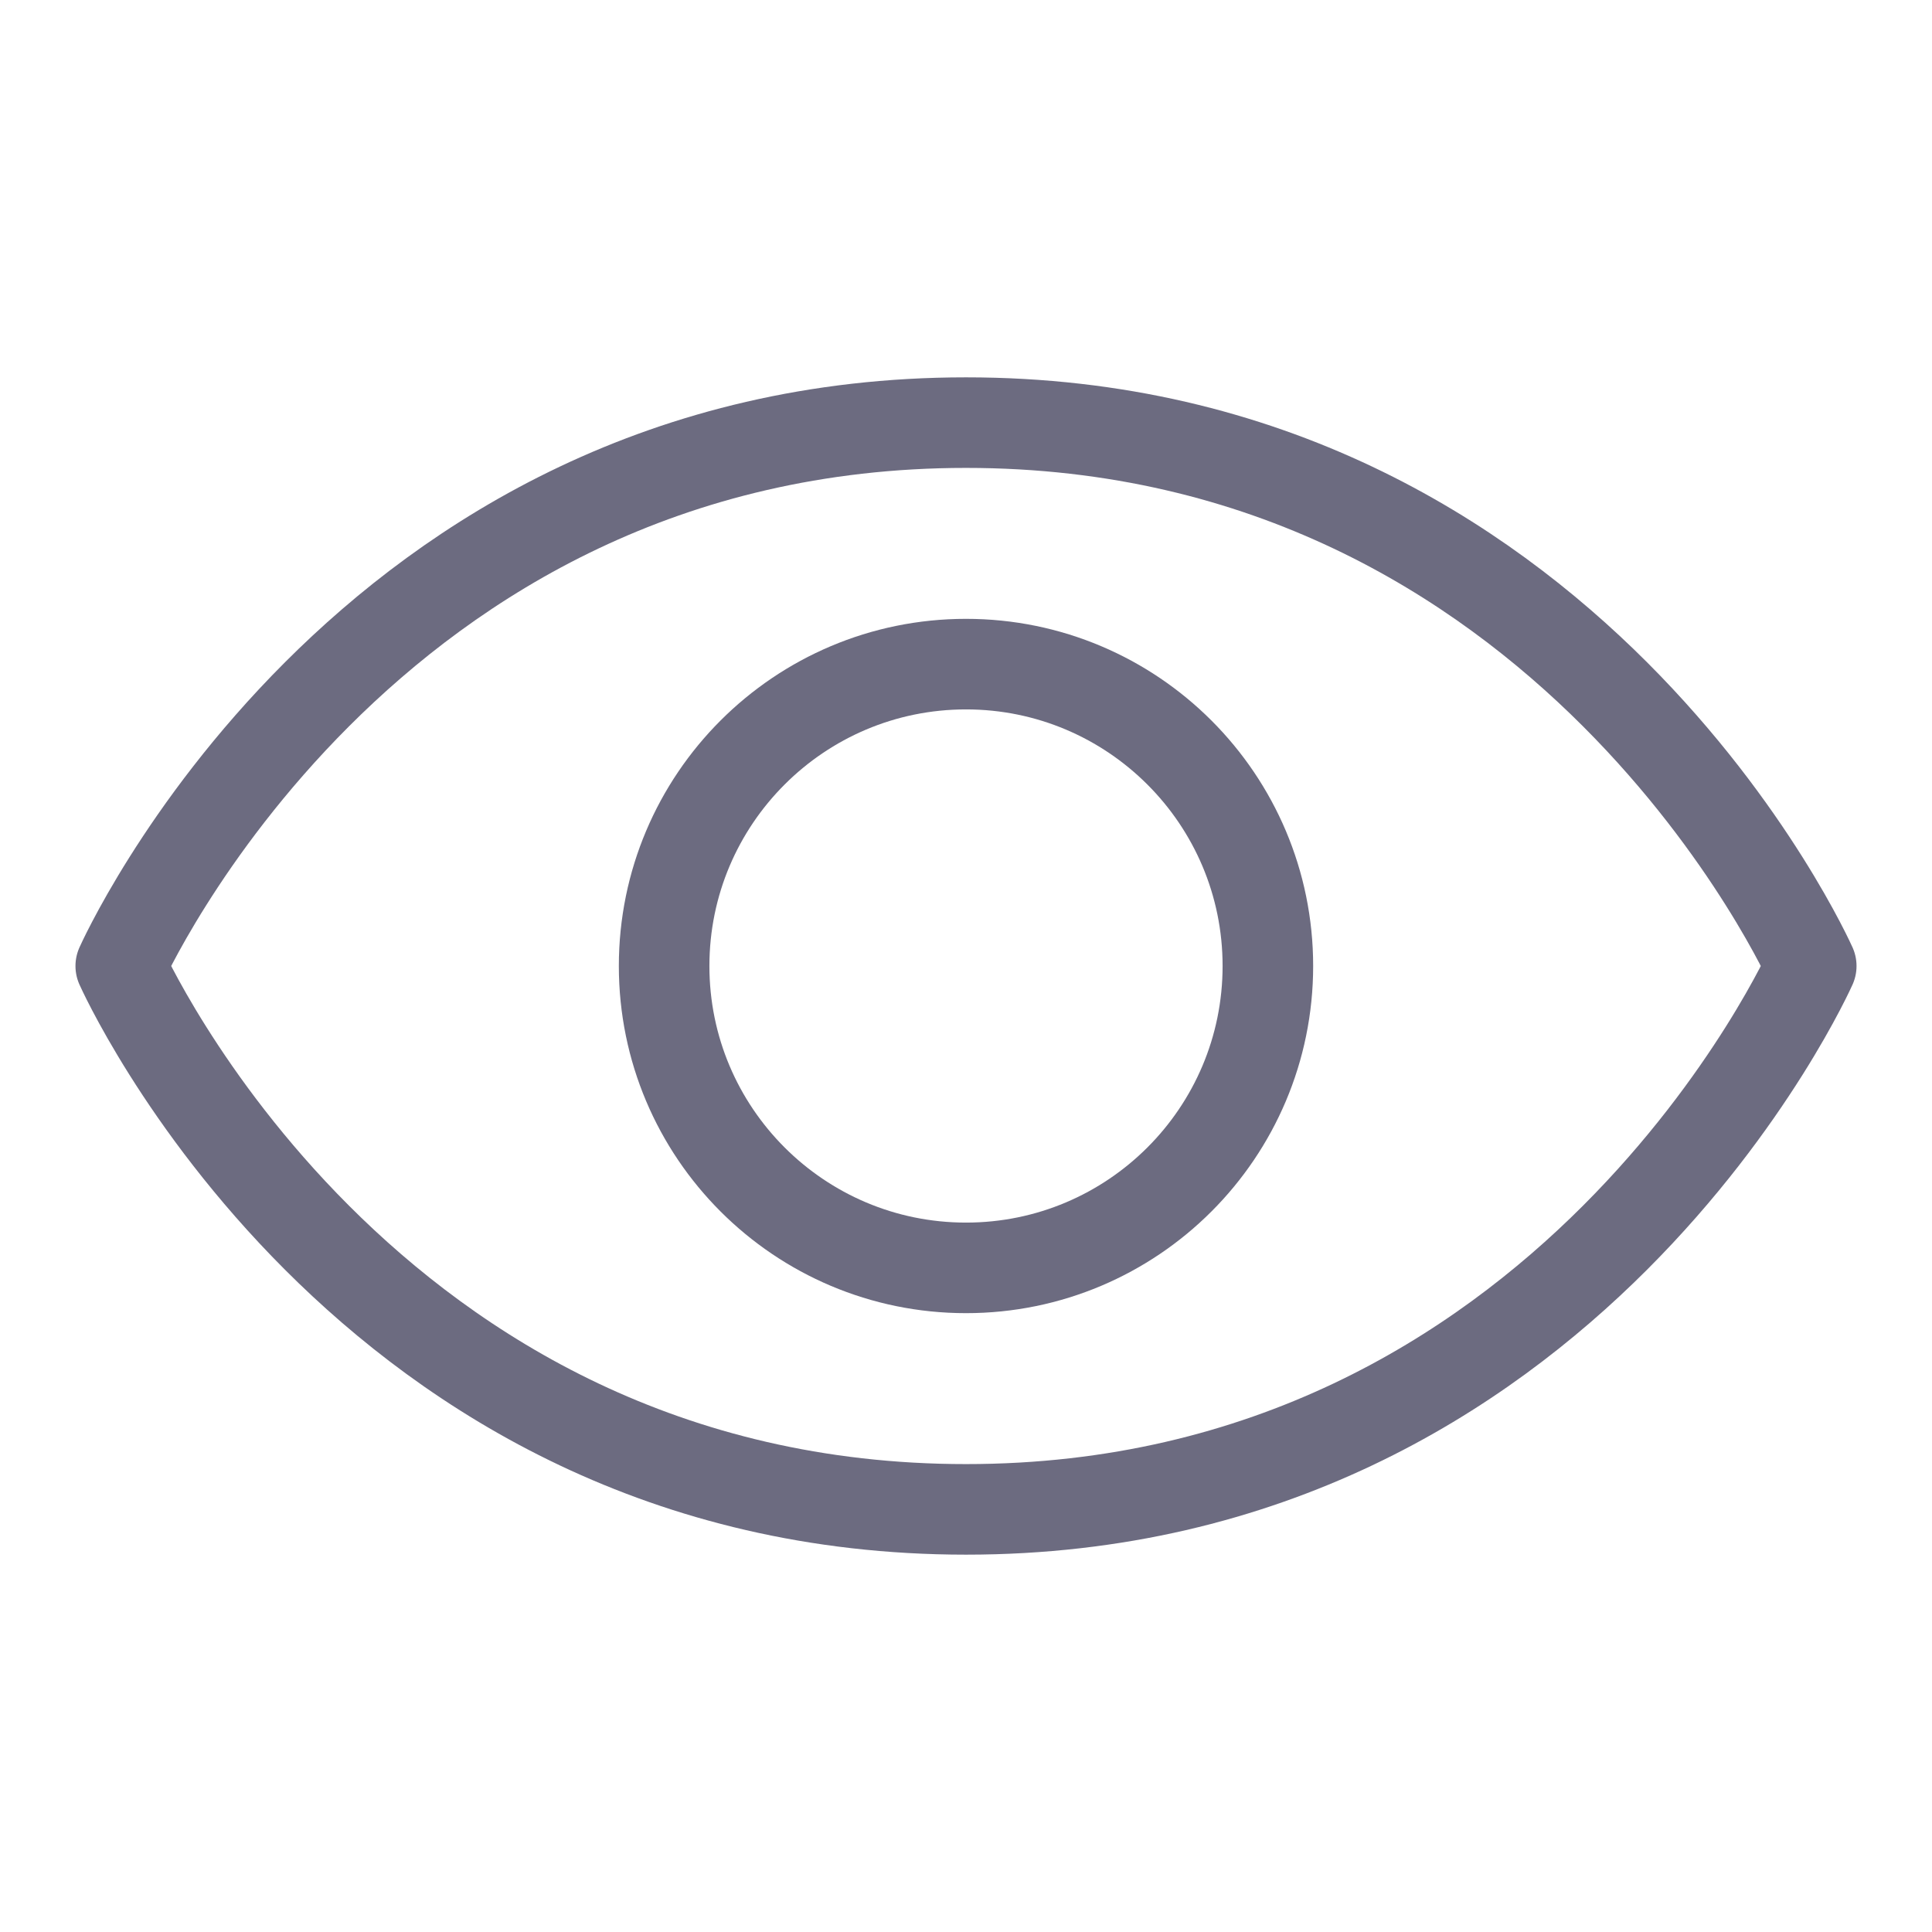 <svg width="32" height="32" viewBox="0 0 32 32" fill="none" xmlns="http://www.w3.org/2000/svg">
<g clip-path="url(#clip0_145_22877)">
<path d="M16 7C6 7 2 16 2 16C2 16 6 25 16 25C26 25 30 16 30 16C30 16 26 7 16 7Z" stroke="#6C6B80" stroke-width="1.5" stroke-linecap="round" stroke-linejoin="round"/>
<path d="M16 21C18.761 21 21 18.761 21 16C21 13.239 18.761 11 16 11C13.239 11 11 13.239 11 16C11 18.761 13.239 21 16 21Z" stroke="#6C6B80" stroke-width="1.5" stroke-linecap="round" stroke-linejoin="round"/>
</g>
<defs>
<clipPath id="clip0_145_22877">
<rect width="32" height="32" fill="white"/>
</clipPath>
</defs>
</svg>
